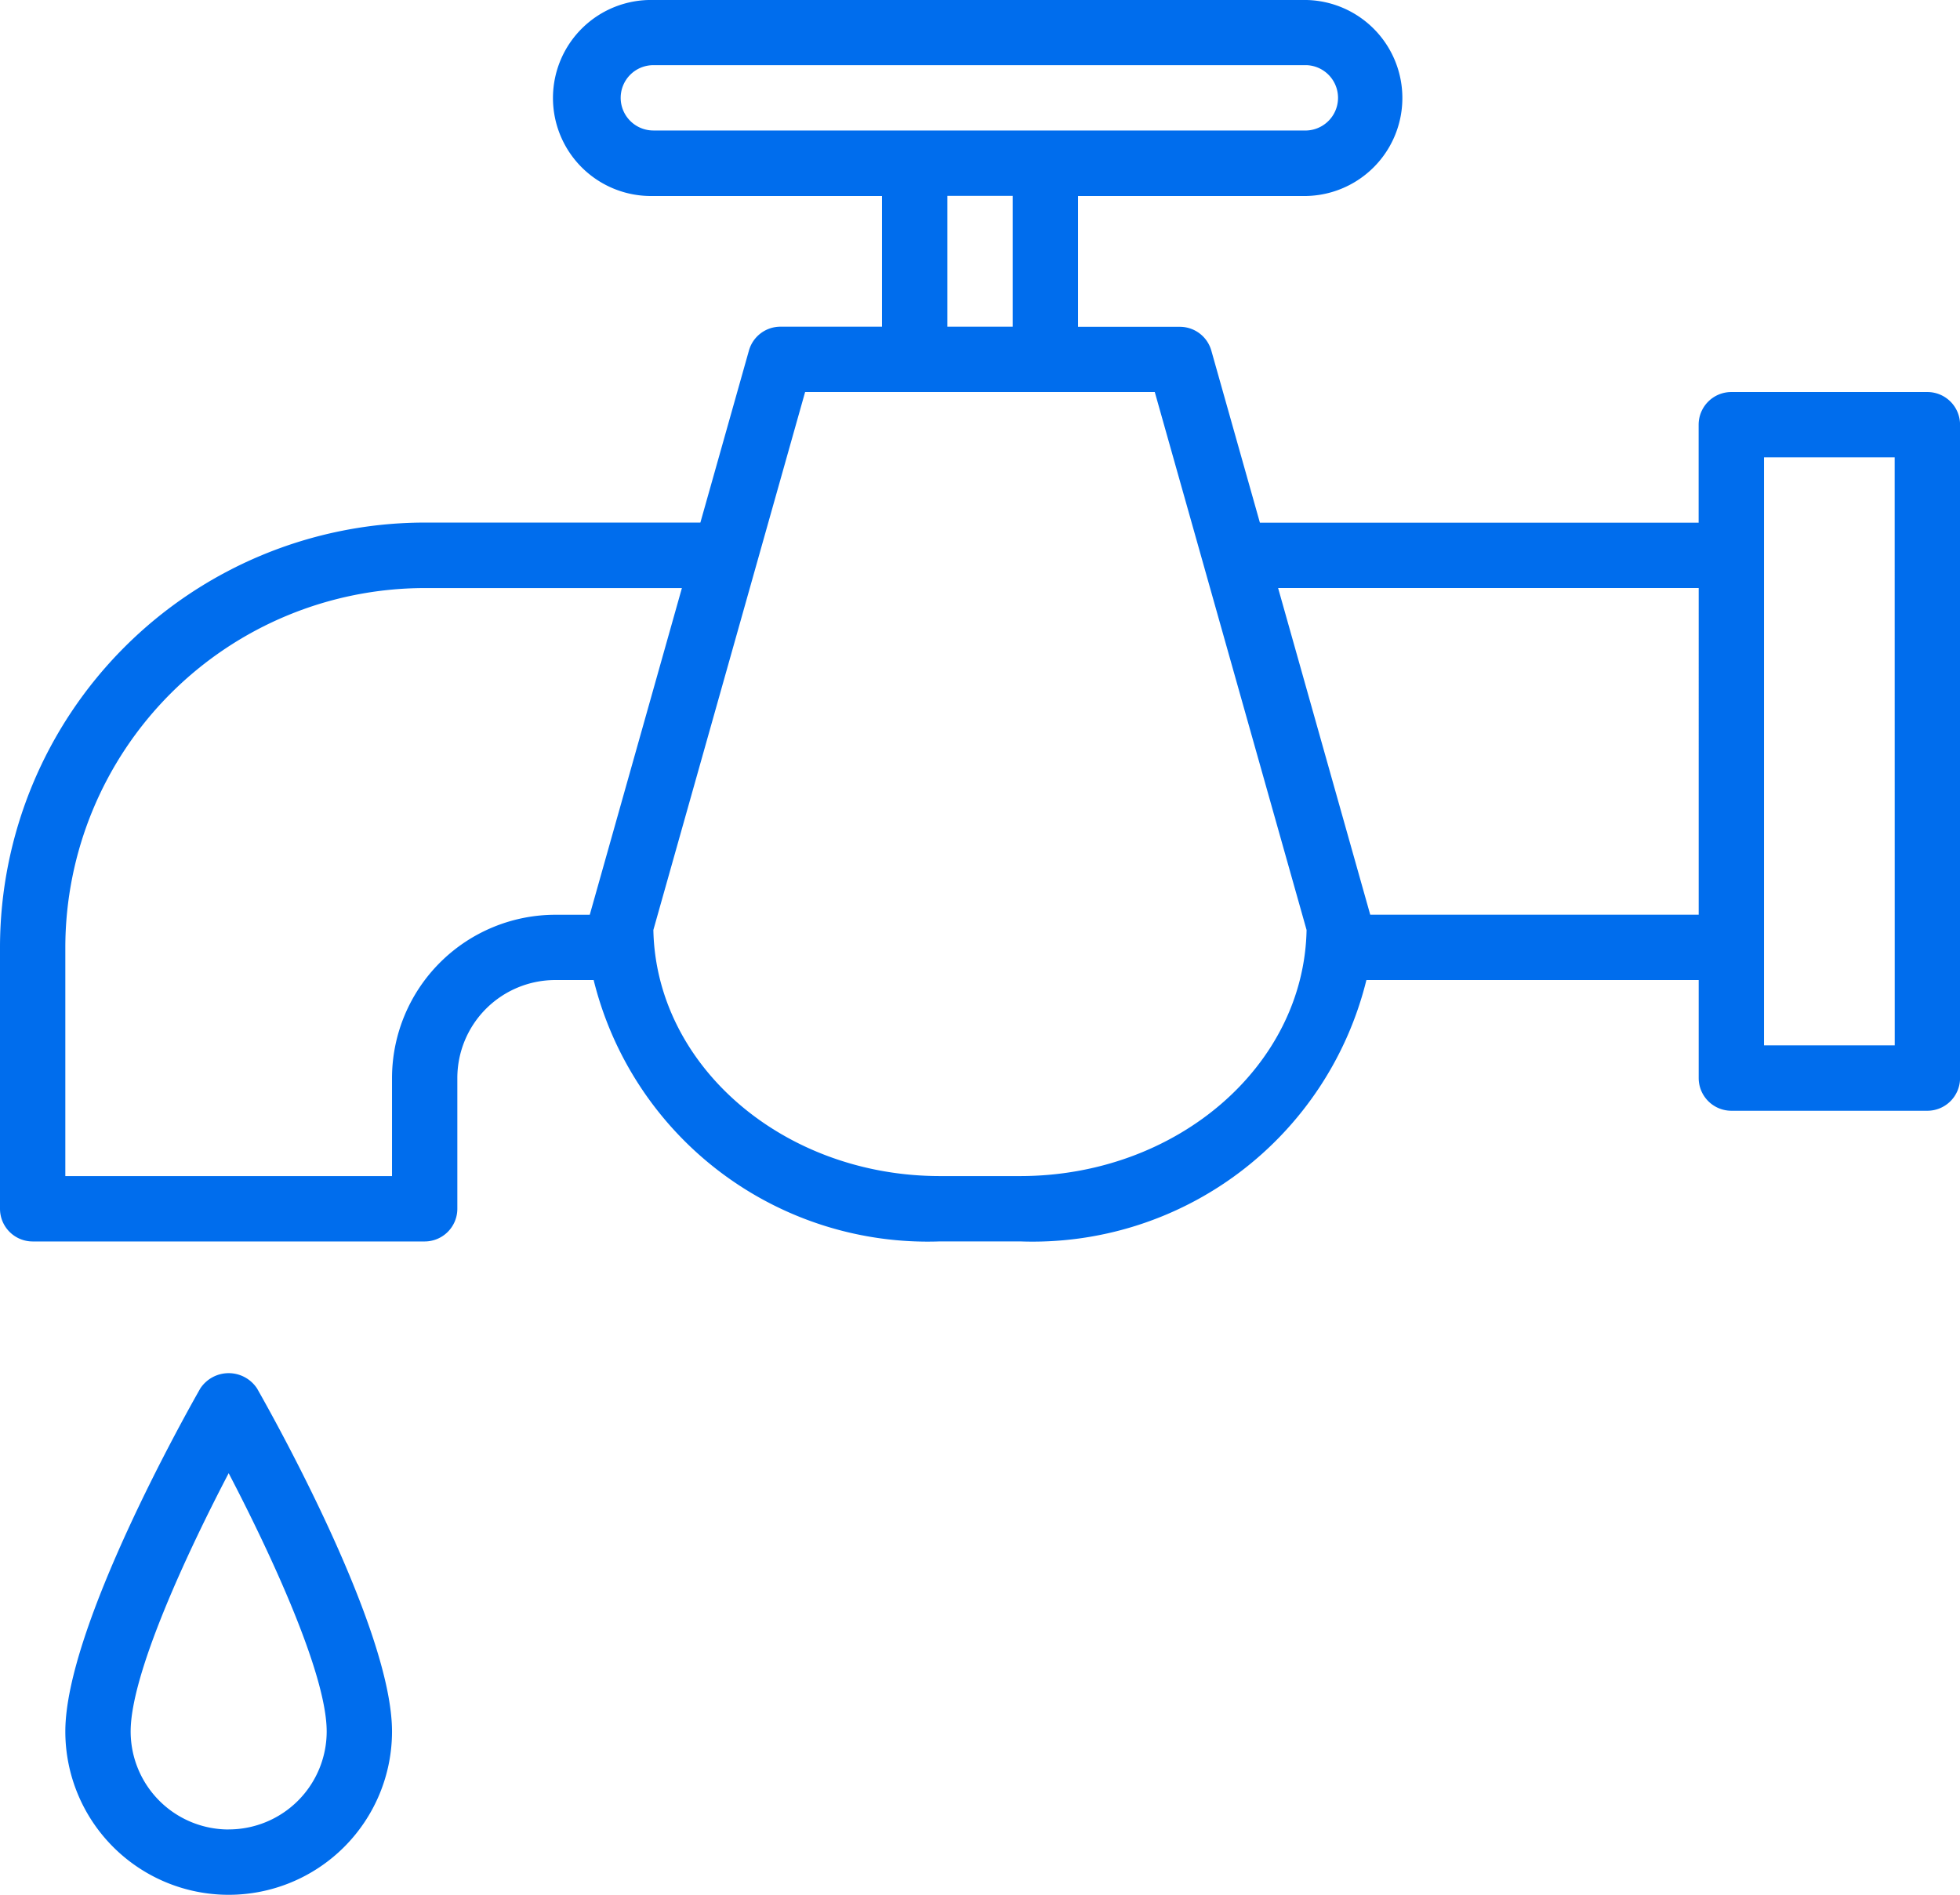 <svg id="tap" xmlns="http://www.w3.org/2000/svg" width="35.314" height="34.137" viewBox="0 0 35.314 34.137">
  <path id="Path_239" data-name="Path 239" d="M18.432,336.537c-.249.438-2.432,4.312-2.432,6.18a2.943,2.943,0,1,0,5.886,0c0-1.868-2.183-5.742-2.432-6.18a.612.612,0,0,0-1.022,0Zm.511,7.946a1.766,1.766,0,0,1-1.766-1.766c0-1.041,1.023-3.231,1.766-4.653.743,1.423,1.766,3.612,1.766,4.653A1.766,1.766,0,0,1,18.943,344.482Zm0,0" transform="translate(-14.823 -311.522)" fill="#006ded"/>
  <path id="Path_240" data-name="Path 240" d="M34.726,7.063H31.194a.589.589,0,0,0-.589.589V9.417H22.7l-.875-3.1a.589.589,0,0,0-.567-.429H19.423V3.531h4.12a1.766,1.766,0,0,0,0-3.531H11.771a1.766,1.766,0,1,0,0,3.531h4.12V5.886H14.061a.589.589,0,0,0-.567.429l-.875,3.1H7.651A7.66,7.66,0,0,0,0,17.069v4.709a.589.589,0,0,0,.589.589H7.651a.589.589,0,0,0,.589-.589V19.423a1.766,1.766,0,0,1,1.766-1.766h.69a6.2,6.2,0,0,0,6.242,4.709h1.439a6.194,6.194,0,0,0,6.242-4.709h5.987v1.766a.589.589,0,0,0,.589.589h3.531a.589.589,0,0,0,.589-.589V7.651A.589.589,0,0,0,34.726,7.063Zm-23.543-5.3a.589.589,0,0,1,.589-.589H23.543a.589.589,0,0,1,0,1.177H11.771A.589.589,0,0,1,11.183,1.766Zm5.886,1.766h1.177V5.886H17.069ZM7.063,19.423v1.766H1.177v-4.12a6.482,6.482,0,0,1,6.474-6.474h4.635l-1.66,5.886h-.621A2.946,2.946,0,0,0,7.063,19.423Zm11.314,1.766H16.938c-2.819,0-5.118-1.982-5.166-4.434l2.734-9.692h6.3l2.735,9.692C23.494,19.207,21.2,21.189,18.377,21.189Zm6.311-4.709-1.66-5.886h7.578V16.48Zm9.45,2.354H31.783V8.24h2.354Zm0,0" fill="#006ded"/>
</svg>

